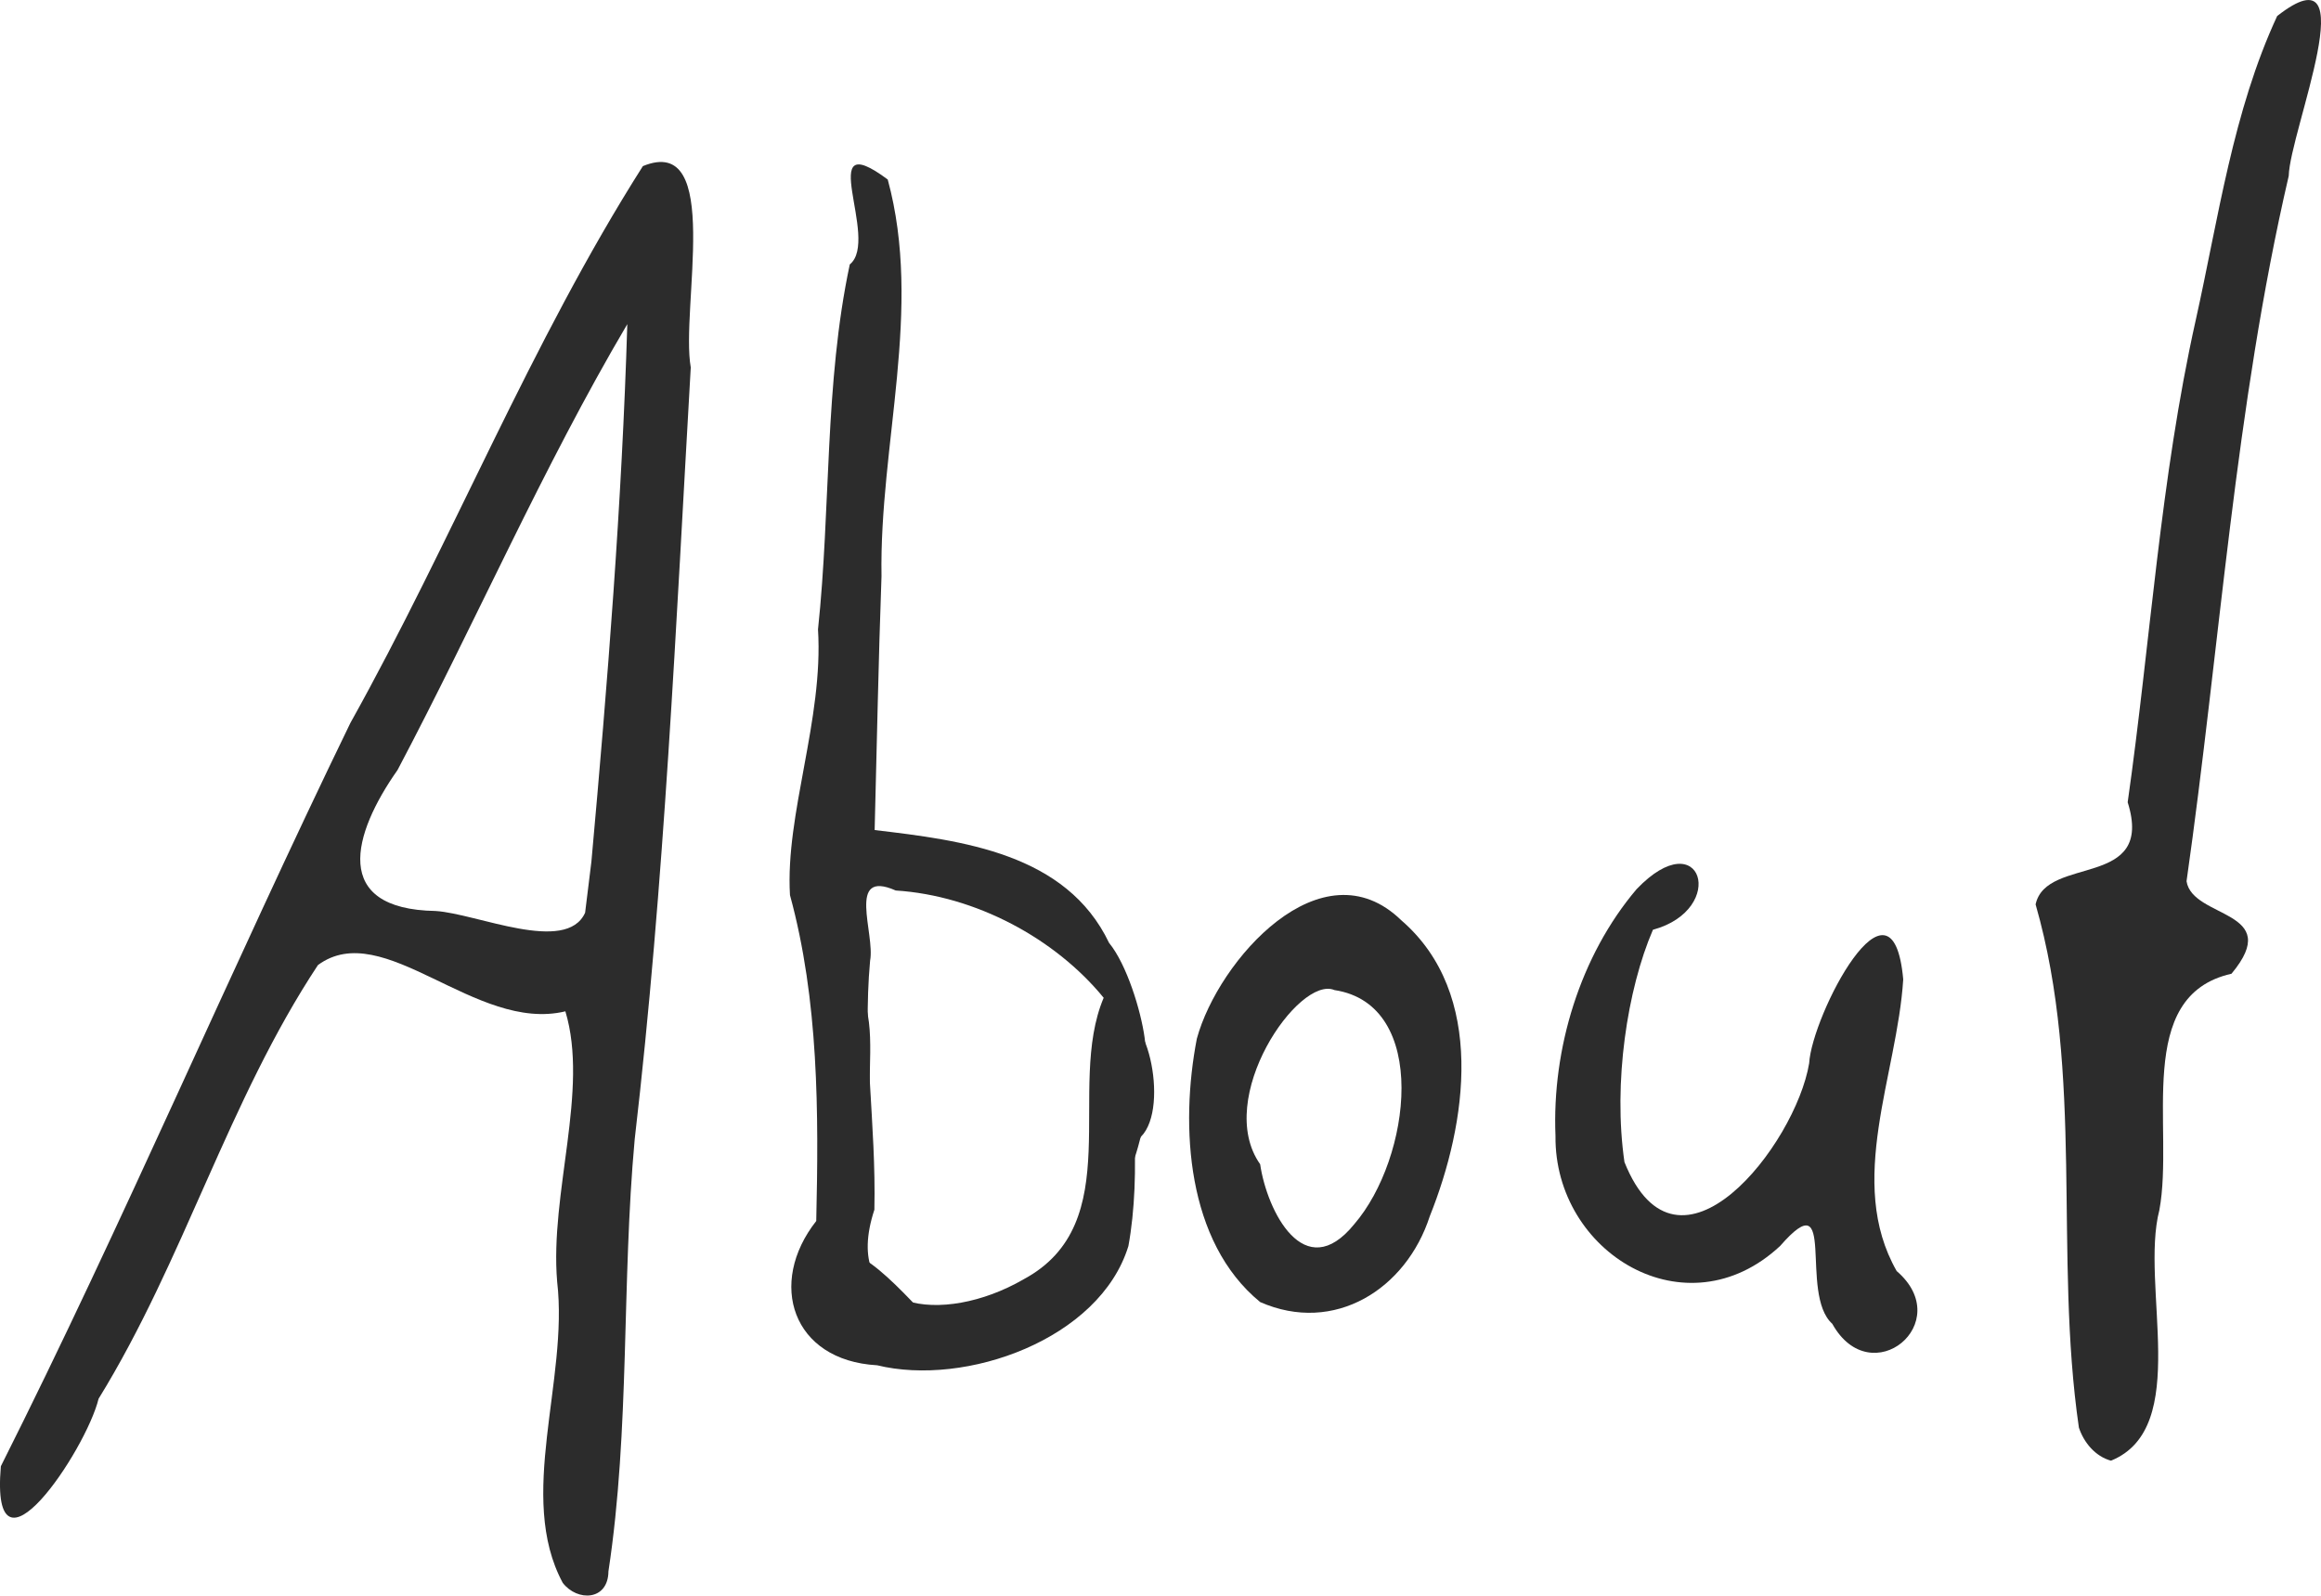 <?xml version="1.0" encoding="UTF-8" standalone="no"?>
<!-- Created with Inkscape (http://www.inkscape.org/) -->

<svg
   width="51.422mm"
   height="35.348mm"
   viewBox="0 0 51.422 35.348"
   version="1.1"
   id="svg1"
   xml:space="preserve"
   xmlns="http://www.w3.org/2000/svg"
   xmlns:svg="http://www.w3.org/2000/svg"><defs
     id="defs1" /><g
     id="layer1"
     transform="translate(-63.032,-70.157)"><path
       style="fill:#2c2c2c;stroke-width:1.047"
       d="m 90.95,99.002 c -1.626,-1.331 -1.778,-3.887 -1.402,-5.834 0.473,-1.736 2.768,-4.34 4.533,-2.62 1.88,1.626 1.452,4.498 0.628,6.553 -0.521,1.612 -2.111,2.627 -3.76,1.901 z m 2.086,-1.725 c 1.259,-1.46 1.678,-4.866 -0.439,-5.186 -0.79,-0.336 -2.676,2.399 -1.646,3.859 0.15,1.03 0.978,2.693 2.085,1.327 z"
       id="path21" /><path
       style="fill:#2c2c2c;stroke-width:1.047"
       d="m 103.626,99.484 c -0.747,-0.669 0.13,-3.199 -1.155,-1.724 -2.081,1.939 -5.005,0.151 -4.977,-2.437 -0.08,-1.929 0.544,-3.992 1.798,-5.469 1.442,-1.504 2.027,0.447 0.361,0.901 -0.569,1.318 -0.886,3.392 -0.631,5.147 1.187,2.963 3.792,-0.387 4.092,-2.189 0.061,-1.062 1.846,-4.508 2.084,-1.859 -0.132,2.115 -1.274,4.483 -0.145,6.462 1.33,1.143 -0.568,2.71 -1.427,1.168 z"
       id="path20" /><path
       style="fill:#2c2c2c;stroke-width:1.047"
       d="m 82.461,100.403 c -1.881,-0.107 -2.431,-1.817 -1.345,-3.196 0.056,-2.403 0.055,-4.891 -0.582,-7.22 -0.107,-1.793 0.745,-3.893 0.621,-5.886 0.286,-2.686 0.141,-5.445 0.704,-8.086 0.685,-0.55 -0.825,-3.122 0.841,-1.881 0.781,2.871 -0.188,5.866 -0.138,8.789 -0.068,1.874 -0.103,3.749 -0.152,5.623 1.945,0.23 4.245,0.515 5.194,2.5 0.782,0.953 1.256,4.091 0.184,1.677 0.364,1.291 0.533,3.459 0.244,5.039 -0.634,2.068 -3.608,3.122 -5.572,2.64 z m 3.241,-1.9 c 2.333,-1.245 0.934,-4.238 1.782,-6.241 -1.074,-1.314 -2.838,-2.264 -4.607,-2.377 -1.1,-0.485 -0.453,0.956 -0.568,1.556 -0.173,1.903 0.137,3.589 0.095,5.516 -0.75,2.28 1.514,2.573 3.299,1.546 z"
       id="path19" /><path
       style="fill:#2c2c2c;stroke-width:1.047"
       d="m 109.09,101.784 c -0.559,-3.842 0.126,-7.813 -0.959,-11.591 0.237,-1.1 2.647,-0.328 2.04,-2.263 0.506,-3.559 0.721,-7.162 1.508,-10.682 0.504,-2.264 0.823,-4.621 1.804,-6.736 2.012,-1.577 0.278,2.562 0.256,3.542 -1.192,5.129 -1.522,10.419 -2.264,15.626 0.132,0.837 2.178,0.629 0.996,2.049 -2.177,0.489 -1.263,3.424 -1.598,5.236 -0.434,1.674 0.721,4.823 -1.072,5.552 -0.347,-0.095 -0.601,-0.401 -0.711,-0.733 z"
       id="path17" /><path
       style="fill:#2c2c2c;stroke-width:1.047"
       d="m 75.499,105.222 c -1.024,-1.905 0.132,-4.488 -0.123,-6.668 -0.167,-1.962 0.709,-4.243 0.182,-5.992 -1.992,0.481 -4.028,-2.097 -5.482,-1.025 -1.986,3.003 -2.97,6.542 -4.86,9.608 -0.279,1.145 -2.407,4.32 -2.165,1.495 2.723,-5.418 5.093,-11.012 7.744,-16.467 2.264,-4.055 3.987,-8.412 6.48,-12.336 1.788,-0.736 0.829,3.159 1.061,4.459 -0.329,5.705 -0.581,11.422 -1.242,17.1 -0.292,3.184 -0.101,6.409 -0.582,9.573 -0.006,0.652 -0.69,0.674 -1.013,0.253 z m 0.636,-15.982 c 0.358,-3.958 0.675,-7.931 0.795,-11.902 -1.878,3.182 -3.36,6.604 -5.09,9.877 -0.998,1.417 -1.478,3.085 0.842,3.124 0.912,0.057 2.893,0.965 3.313,0.039 0.047,-0.379 0.093,-0.758 0.14,-1.137 z"
       id="path16" /><path
       style="fill:#2c2c2c;stroke-width:0.265"
       id="path71"
       d="m 81.793,92.902 c -0.053,0.613 -0.119,2.854 0.515,1.586 -0.047,-0.851 0.161,-1.884 -0.341,-2.582 -0.655,-0.328 0.168,1.303 -0.099,1.852 -0.272,1.037 0.572,1.726 0.367,0.253 -0.066,-0.472 0.189,-0.995 -0.442,-1.109 z" /><path
       style="fill:#2c2c2c;stroke-width:0.265"
       id="path72"
       d="m 81.544,97.72 c 0.94,0.887 2.541,2.36 2.553,2.166 -0.565,-0.516 -1.9,-2.225 -2.459,-1.946 0.445,1.158 1.729,1.163 0.391,0.317 -0.054,0.53 1.442,1.643 0.756,0.775 -0.705,-1.486 -0.824,0.148 -0.075,-0.062 -1.447,-1.902 -0.086,-0.138 0.899,0.602 0.625,0.342 0.127,0.017 0.361,0.148 C 83.129,99.098 82.516,98.125 81.544,97.72 Z" /><path
       style="fill:#2c2c2c;stroke-width:0.265"
       id="path73"
       d="m 87.698,92.692 c 0.603,0.87 0.217,2.092 -0.128,2.854 0.698,0.73 0.706,-0.886 0.86,-1.319 0.265,-0.444 -0.576,-0.873 -0.339,-0.283 -0.371,1.02 -0.611,3.556 0.22,1.395 0.659,-0.661 0.089,-3.097 -0.612,-2.555 -0.358,1.084 0.912,2.182 0.434,0.436 -0.594,-1.77 -0.348,1.81 -0.379,2.568 0.674,1.298 0.375,-1.624 0.318,-1.999 0.464,-1.184 -0.824,-1.657 -0.284,-0.129 0.414,1.733 0.756,-1.106 -0.076,-1.011 1.441,0.918 -0.737,3.057 0.268,3.564 0.238,-0.29 0.495,-1.518 0.554,-2.217 -0.271,-0.659 -0.711,-0.19 -0.602,0.43 -0.566,0.651 -0.128,2.176 0.251,0.764 0.298,-0.751 0.478,-1.753 -0.151,-2.346 -0.111,-0.05 -0.223,-0.101 -0.334,-0.151 z" /></g></svg>
